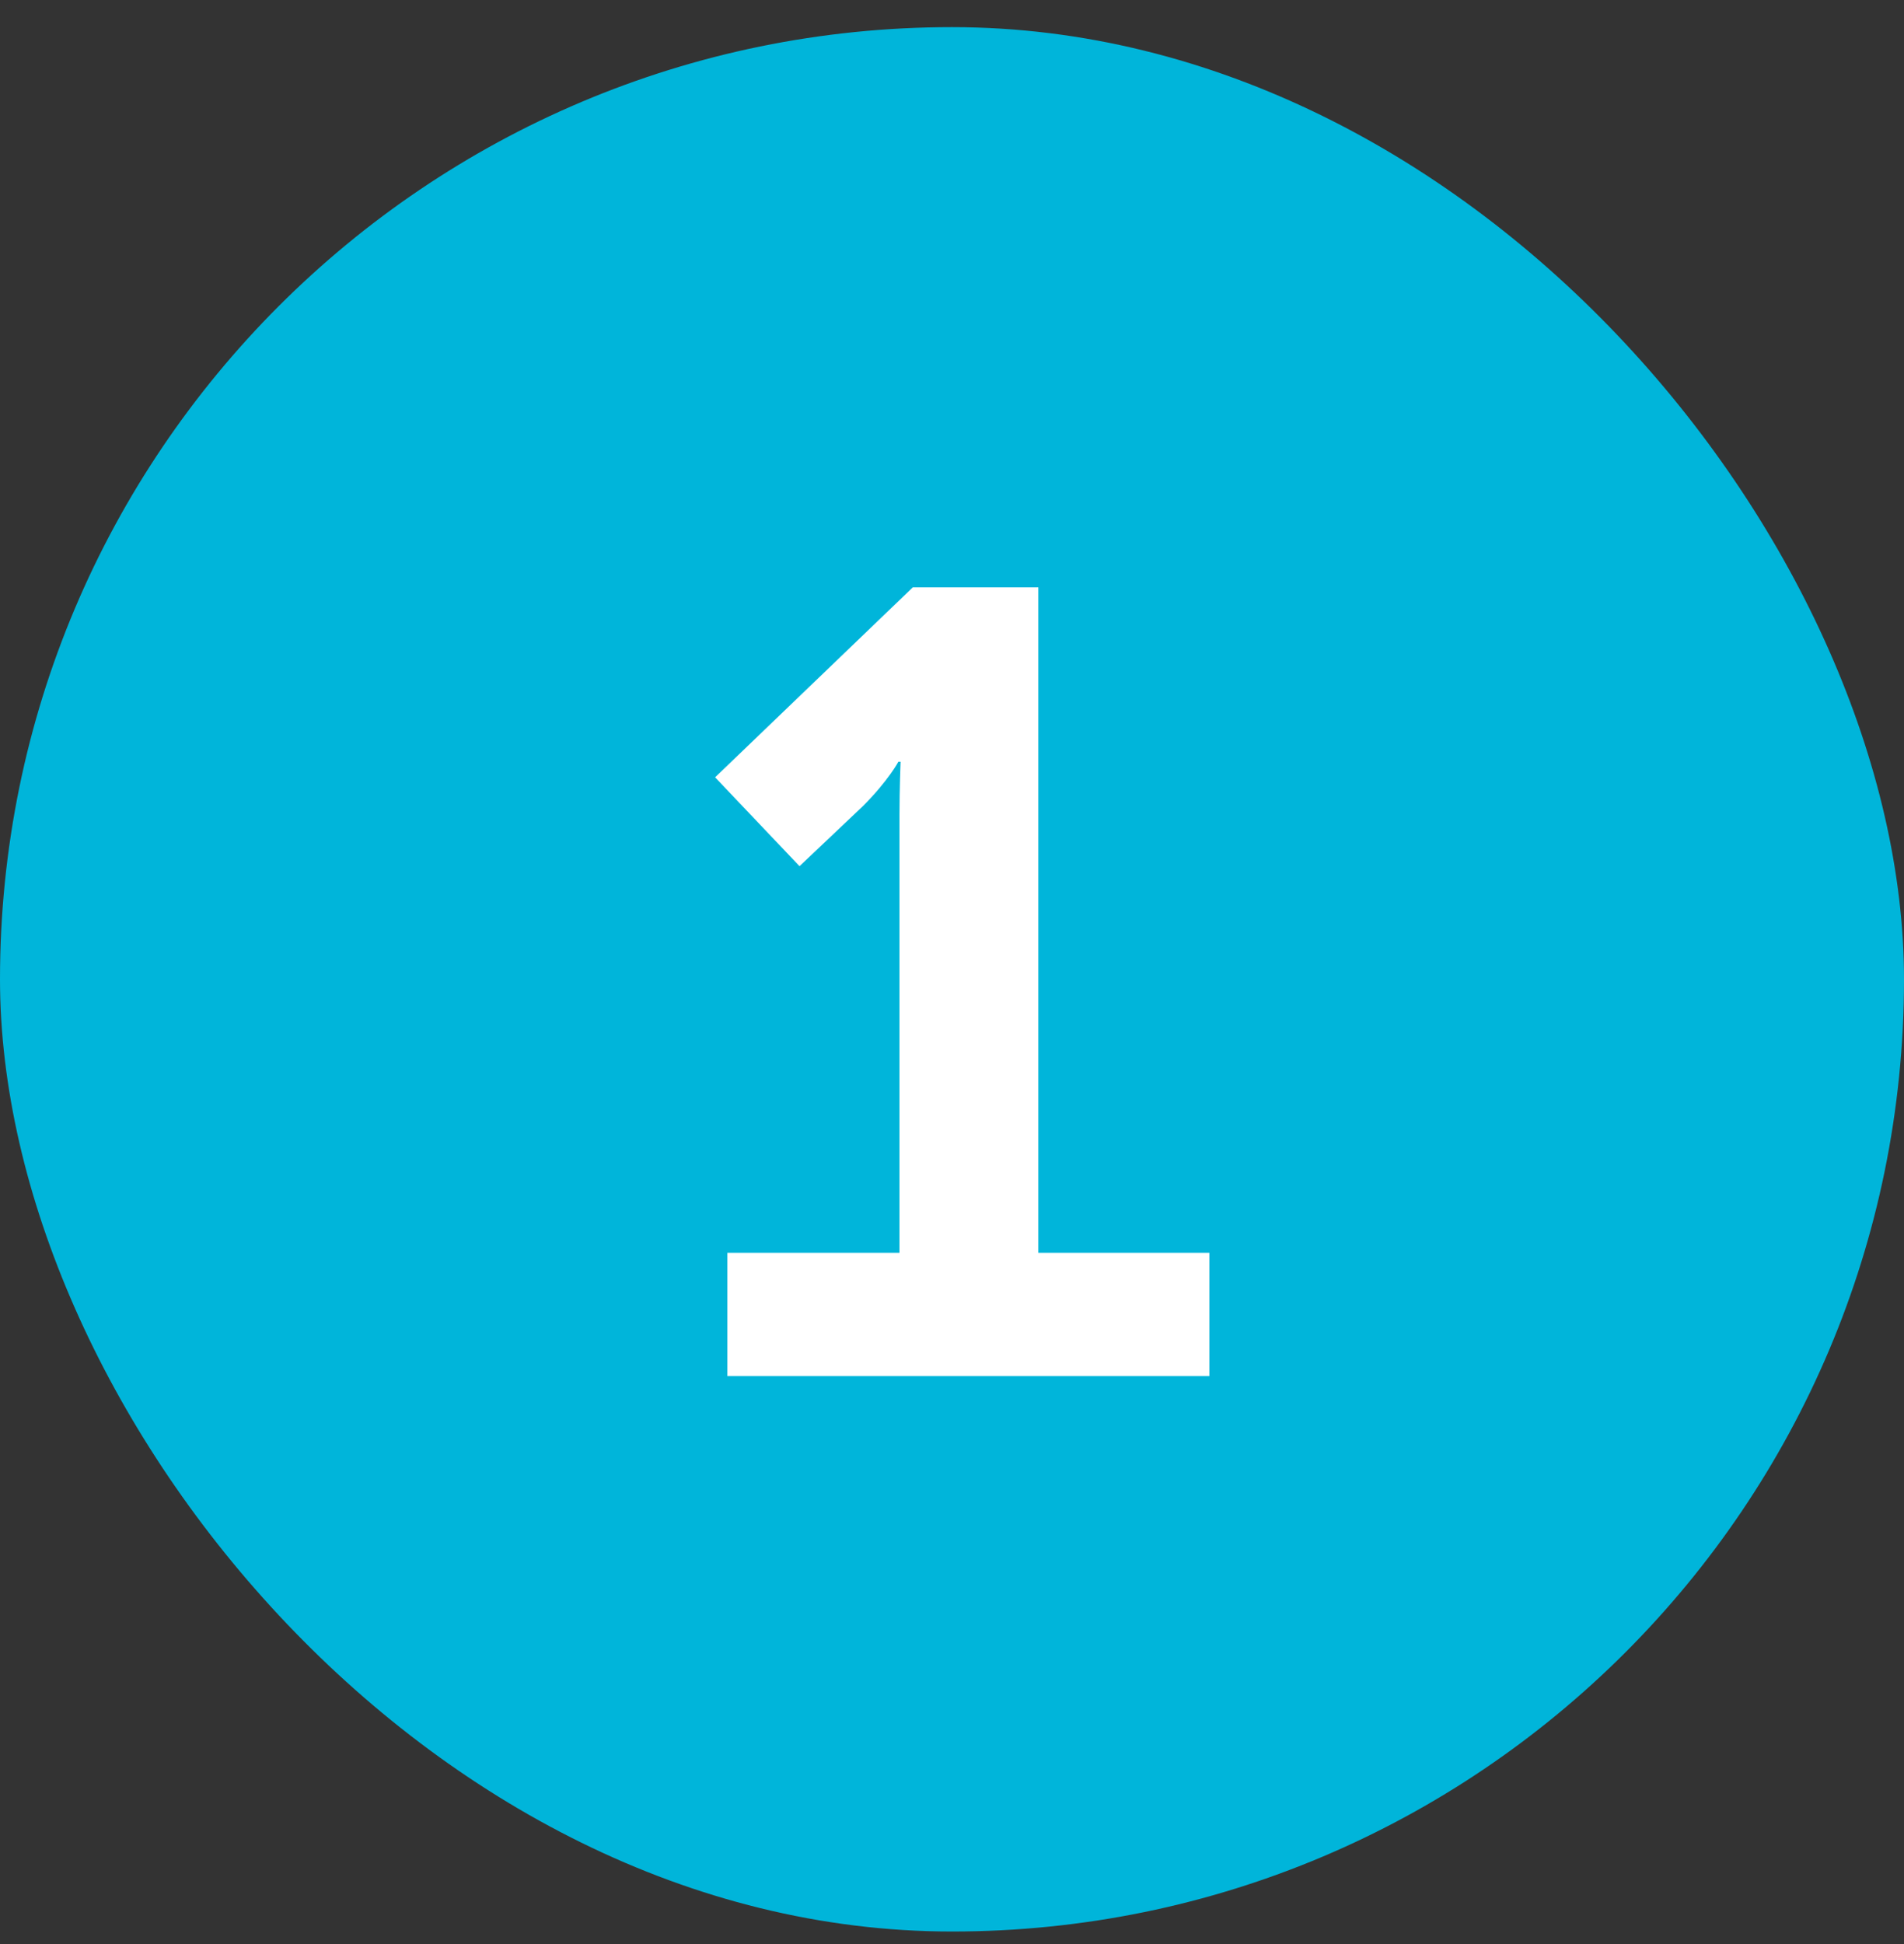 <?xml version="1.0" encoding="UTF-8"?> <svg xmlns="http://www.w3.org/2000/svg" width="48" height="49" viewBox="0 0 48 49" fill="none"><rect x="0" y="0" width="48" height="49" fill="#333333" stroke="none"/> <g clip-path="url(#clip0_1096_1906)"> <rect y="0.684" width="48" height="48" rx="24" fill="#00B5DA"></rect> <path d="M22.676 20.544V31.576H18.336V34.684H30.488V31.576H26.176V14.804H23.012L18.028 19.592L20.156 21.832L21.752 20.32C22.396 19.676 22.648 19.2 22.648 19.2H22.704C22.704 19.2 22.676 19.872 22.676 20.544Z" fill="white"></path> </g> <defs> <clipPath id="clip0_1096_1906"> <rect width="48" height="48" fill="white" transform="translate(0 0.684)"></rect> </clipPath> </defs> </svg> 